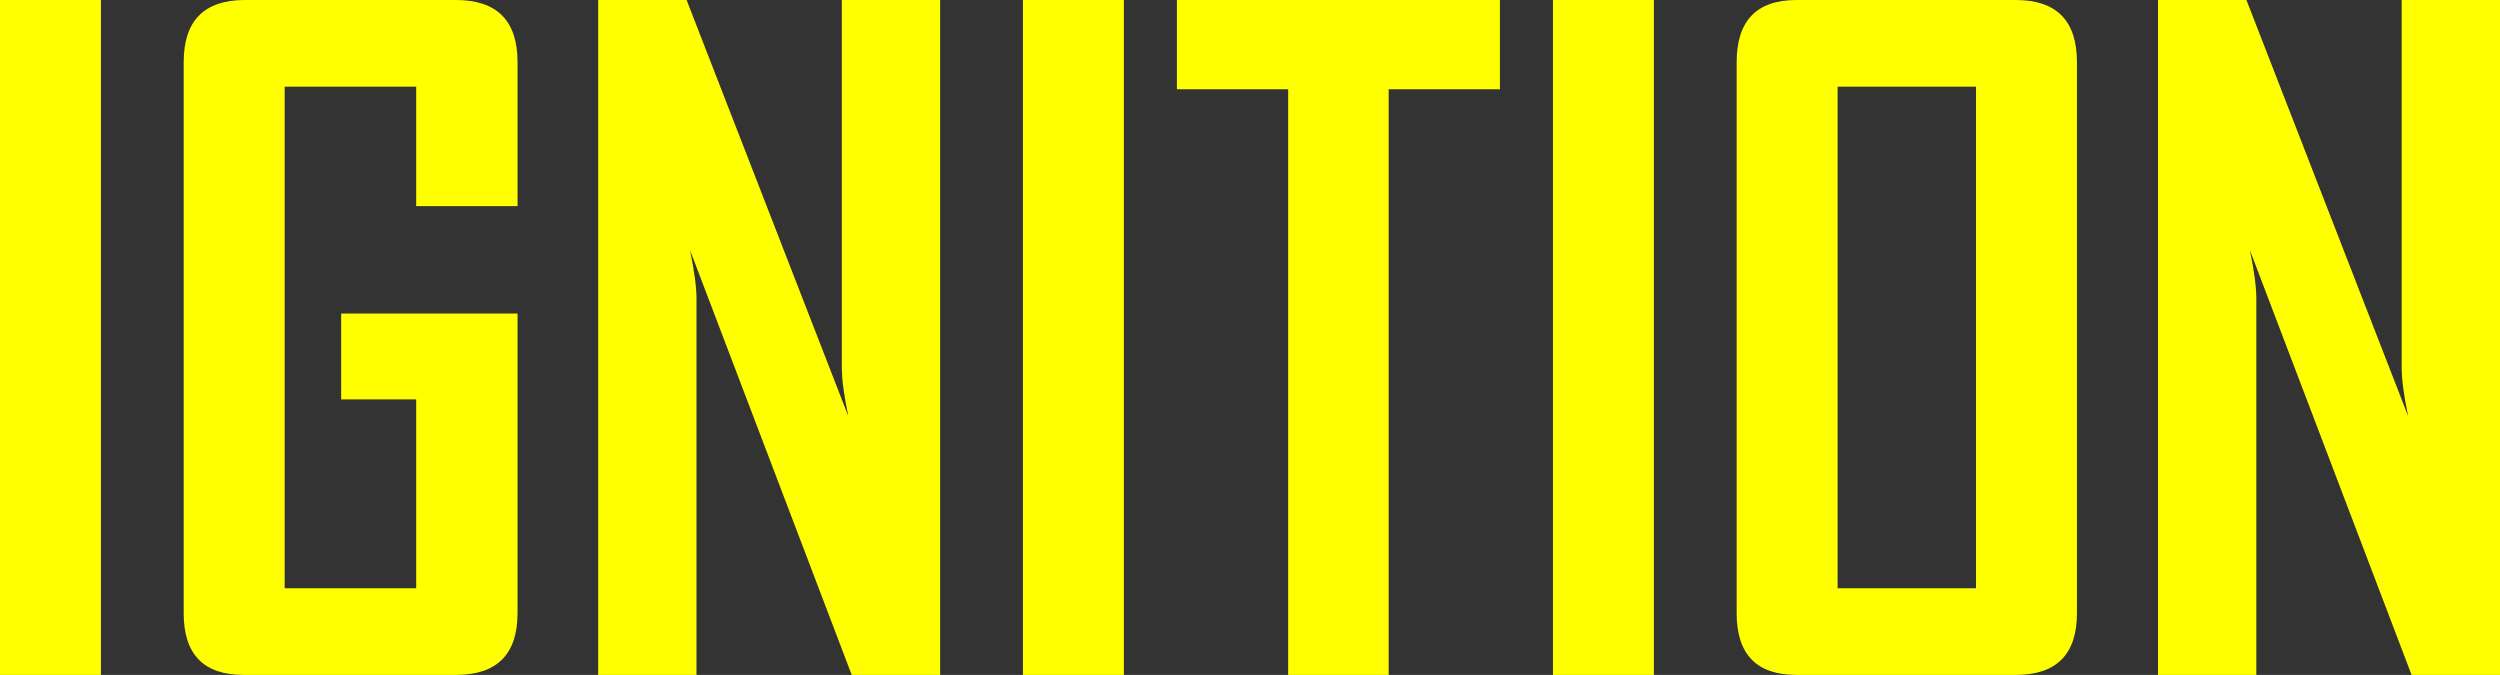 <?xml version="1.0" encoding="UTF-8"?>
<svg id="_レイヤー_2" data-name="レイヤー 2" xmlns="http://www.w3.org/2000/svg" viewBox="0 0 732.34 197.71">
  <rect x="0" y="0" width="732.34" height="197.71" fill="#333333" stroke="none"/>
  <defs>
    <style>
      .cls-1 {
        fill: #ff0;
      }
    </style>
  </defs>
  <g id="Layer_1" data-name="Layer 1">
    <g>
      <path class="cls-1" d="M29.56,197.71H0V0H29.56V197.71Z"/>
      <path class="cls-1" d="M151.6,179.64c0,12.04-6.02,18.07-18.07,18.07h-62.16c-11.71,0-17.56-6.02-17.56-18.07V18.19C53.82,6.06,59.8,0,71.76,0h61.78c12.04,0,18.07,6.06,18.07,18.19V60.39h-29.69V25.39h-38.53V172.32h38.53v-55.33h-21.98v-25.14h51.67v87.8Z"/>
      <path class="cls-1" d="M275.4,197.71h-25.9l-47.37-124.44c1.26,6.06,1.9,10.82,1.9,14.28v110.16h-28.8V0h25.9l47.37,121.91c-1.26-6.06-1.9-10.82-1.9-14.28V0h28.8V197.71Z"/>
      <path class="cls-1" d="M329.22,197.71h-29.56V0h29.56V197.71Z"/>
      <path class="cls-1" d="M439.38,26.15h-32.59V197.71h-29.44V26.15h-32.59V0h94.62V26.15Z"/>
      <path class="cls-1" d="M484.48,197.71h-29.56V0h29.56V197.71Z"/>
      <path class="cls-1" d="M608.41,179.64c0,12.04-5.98,18.07-17.94,18.07h-64.18c-11.71,0-17.56-6.02-17.56-18.07V18.19c0-12.13,5.85-18.19,17.56-18.19h64.18c11.96,0,17.94,6.06,17.94,18.19V179.64Zm-29.56-7.33V25.39h-40.55V172.32h40.55Z"/>
      <path class="cls-1" d="M732.34,197.71h-25.9l-47.37-124.44c1.26,6.06,1.89,10.82,1.89,14.28v110.16h-28.8V0h25.9l47.37,121.91c-1.26-6.06-1.89-10.82-1.89-14.28V0h28.8V197.71Z"/>
    </g>
  </g>
</svg>